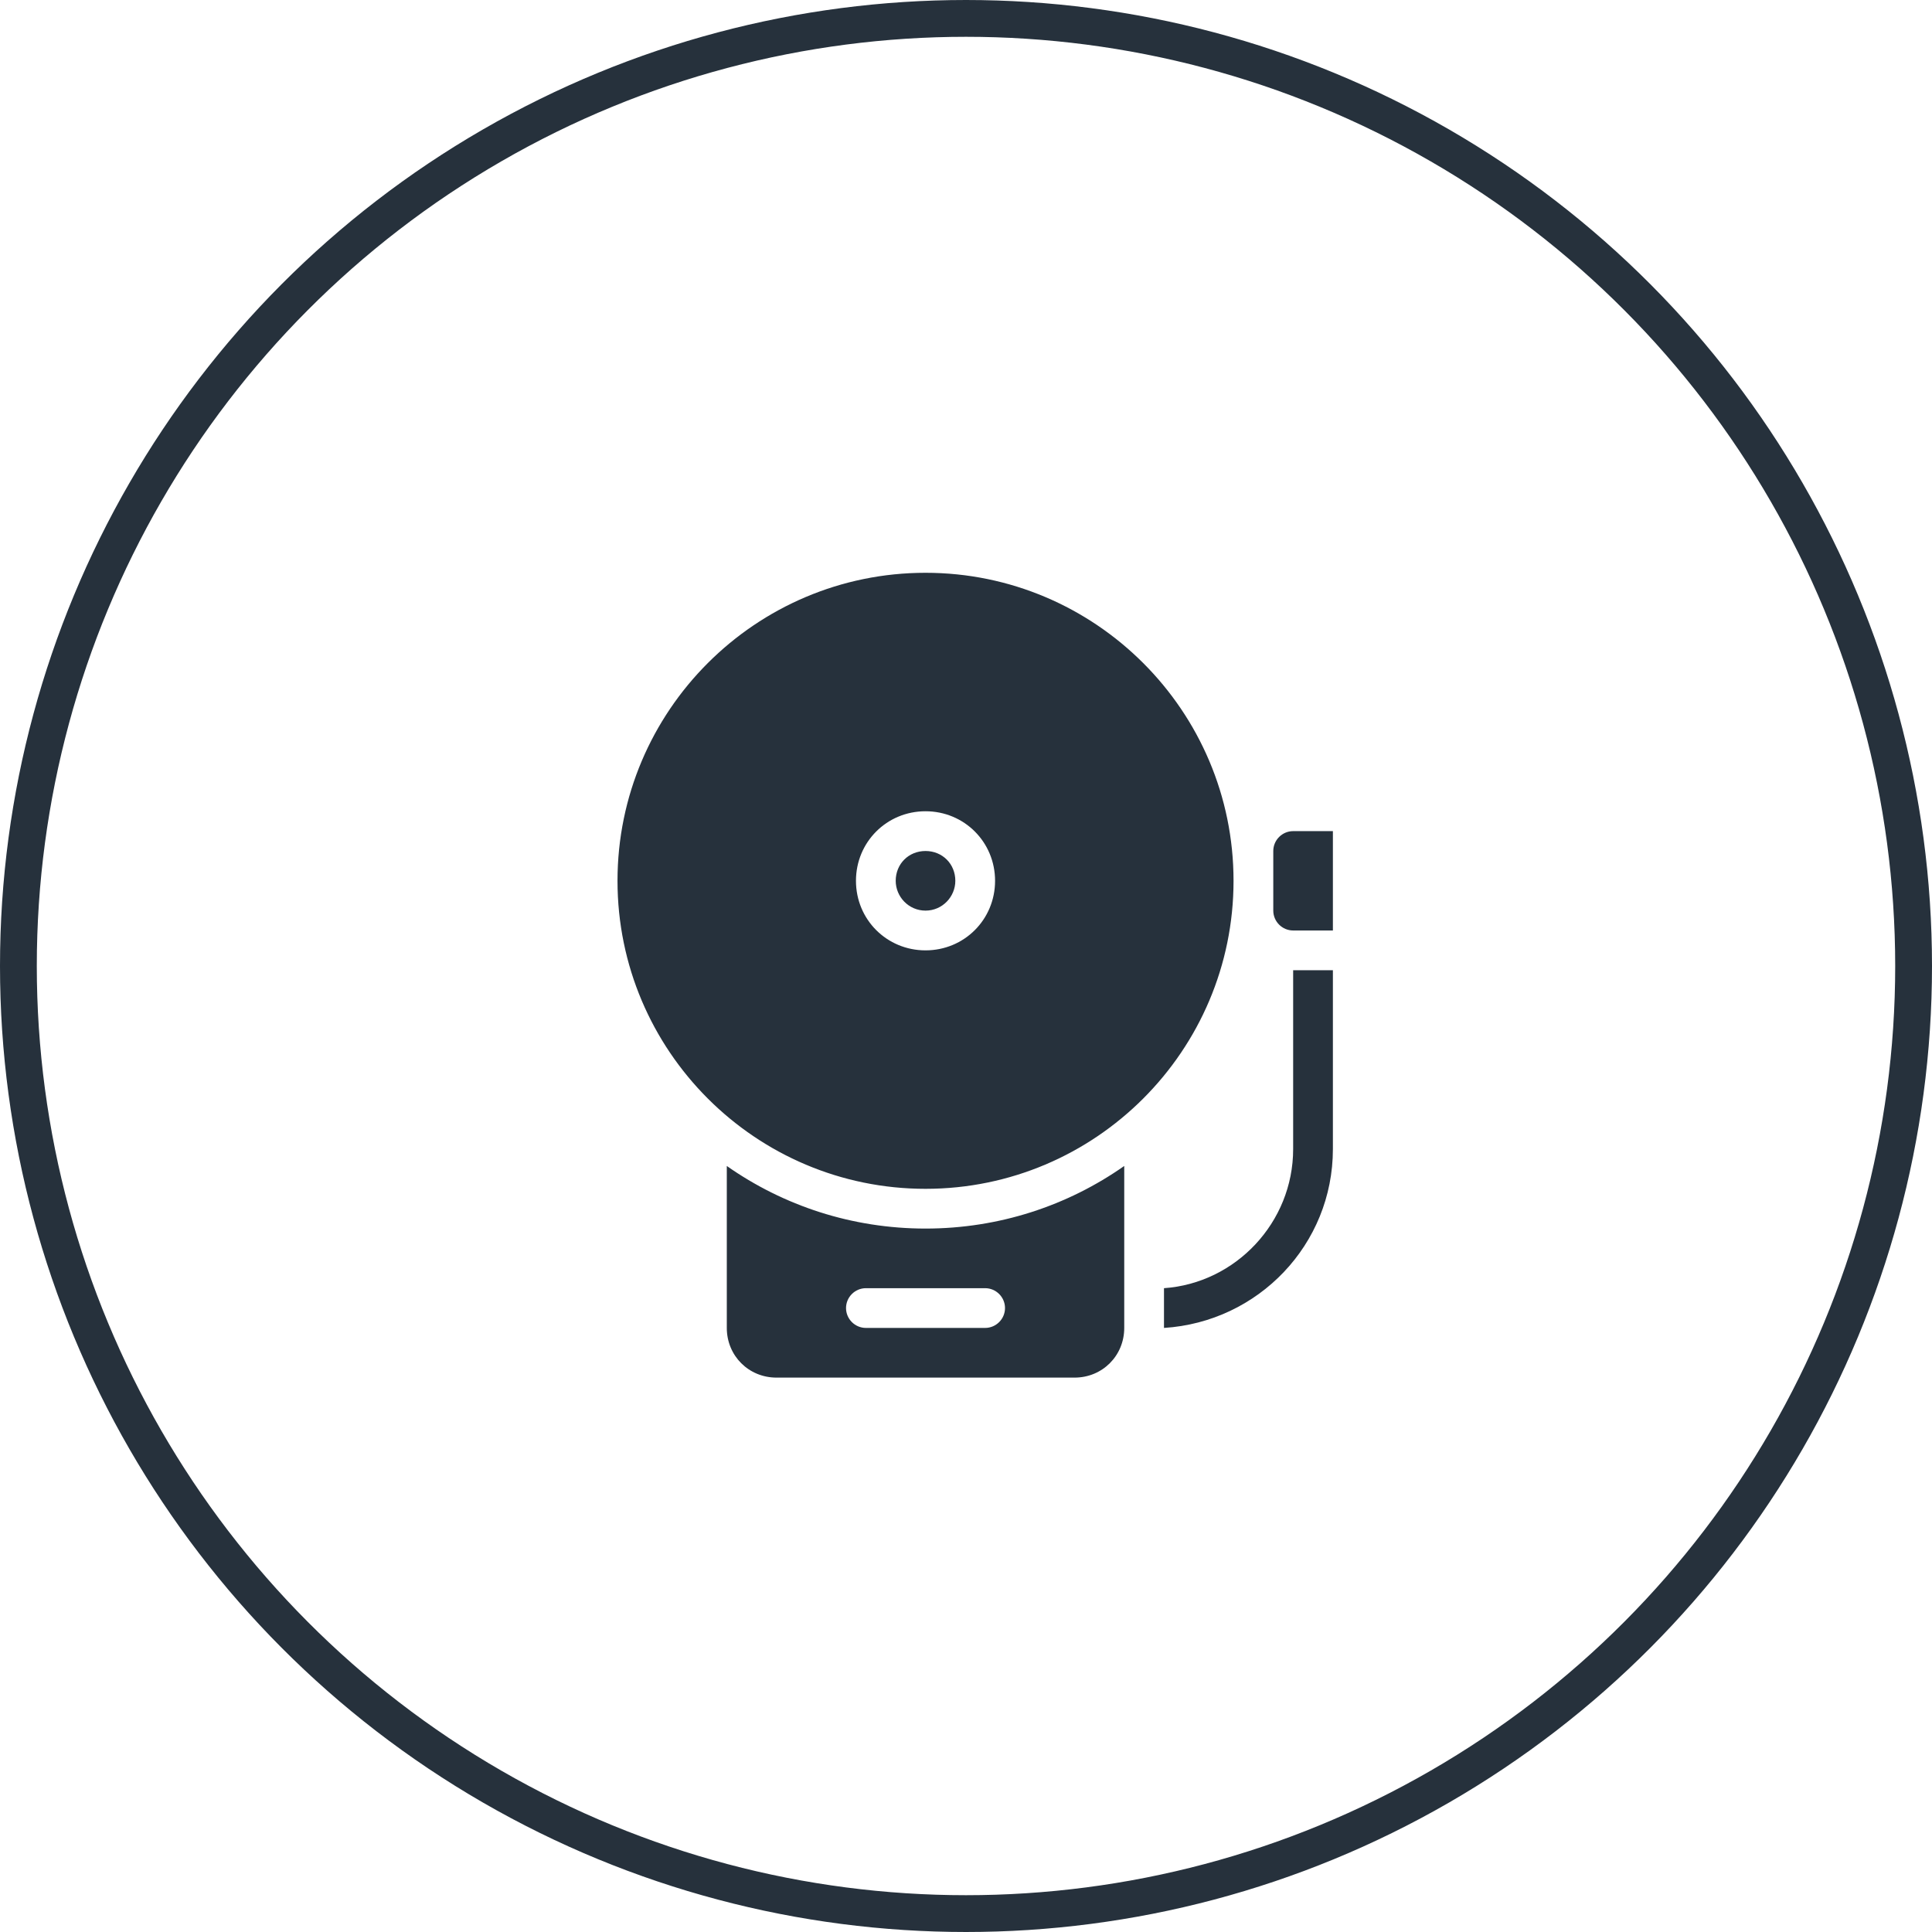 <svg width="105" height="105" viewBox="0 0 105 105" fill="none" xmlns="http://www.w3.org/2000/svg">
<circle cx="52.5" cy="52.5" r="51.5" stroke="#26313C" stroke-width="2"/>
<path d="M70.28 52.73H72.44V62.45C72.44 67.634 68.39 71.846 63.26 72.17V70.01C67.148 69.74 70.28 66.446 70.28 62.45V52.73ZM50.3 66.77C54.296 66.77 58.022 65.528 61.1 63.368V72.17C61.1 73.682 59.912 74.87 58.4 74.87H42.2C40.688 74.87 39.5 73.682 39.5 72.17V63.368C42.578 65.528 46.304 66.77 50.3 66.77ZM53.54 70.01H47.06C46.466 70.01 45.98 70.496 45.98 71.09C45.98 71.684 46.466 72.17 47.06 72.17H53.54C54.134 72.17 54.62 71.684 54.62 71.09C54.62 70.496 54.134 70.01 53.54 70.01ZM67.04 47.87C67.04 57.104 59.534 64.61 50.3 64.61C41.066 64.61 33.56 57.104 33.56 47.87C33.56 38.636 41.066 31.13 50.3 31.13C59.534 31.13 67.04 38.636 67.04 47.87ZM54.08 47.87C54.08 45.764 52.406 44.09 50.3 44.09C48.194 44.09 46.52 45.764 46.52 47.87C46.52 49.976 48.194 51.65 50.3 51.65C52.406 51.65 54.08 49.976 54.08 47.87ZM50.3 46.25C49.382 46.25 48.68 46.952 48.68 47.87C48.68 48.734 49.382 49.49 50.3 49.49C51.218 49.49 51.92 48.734 51.92 47.87C51.92 46.952 51.218 46.25 50.3 46.25ZM70.28 45.17C69.686 45.17 69.2 45.656 69.2 46.25V49.49C69.2 50.084 69.686 50.57 70.28 50.57H72.44V45.17H70.28Z" fill="#26313C"/>
</svg>
